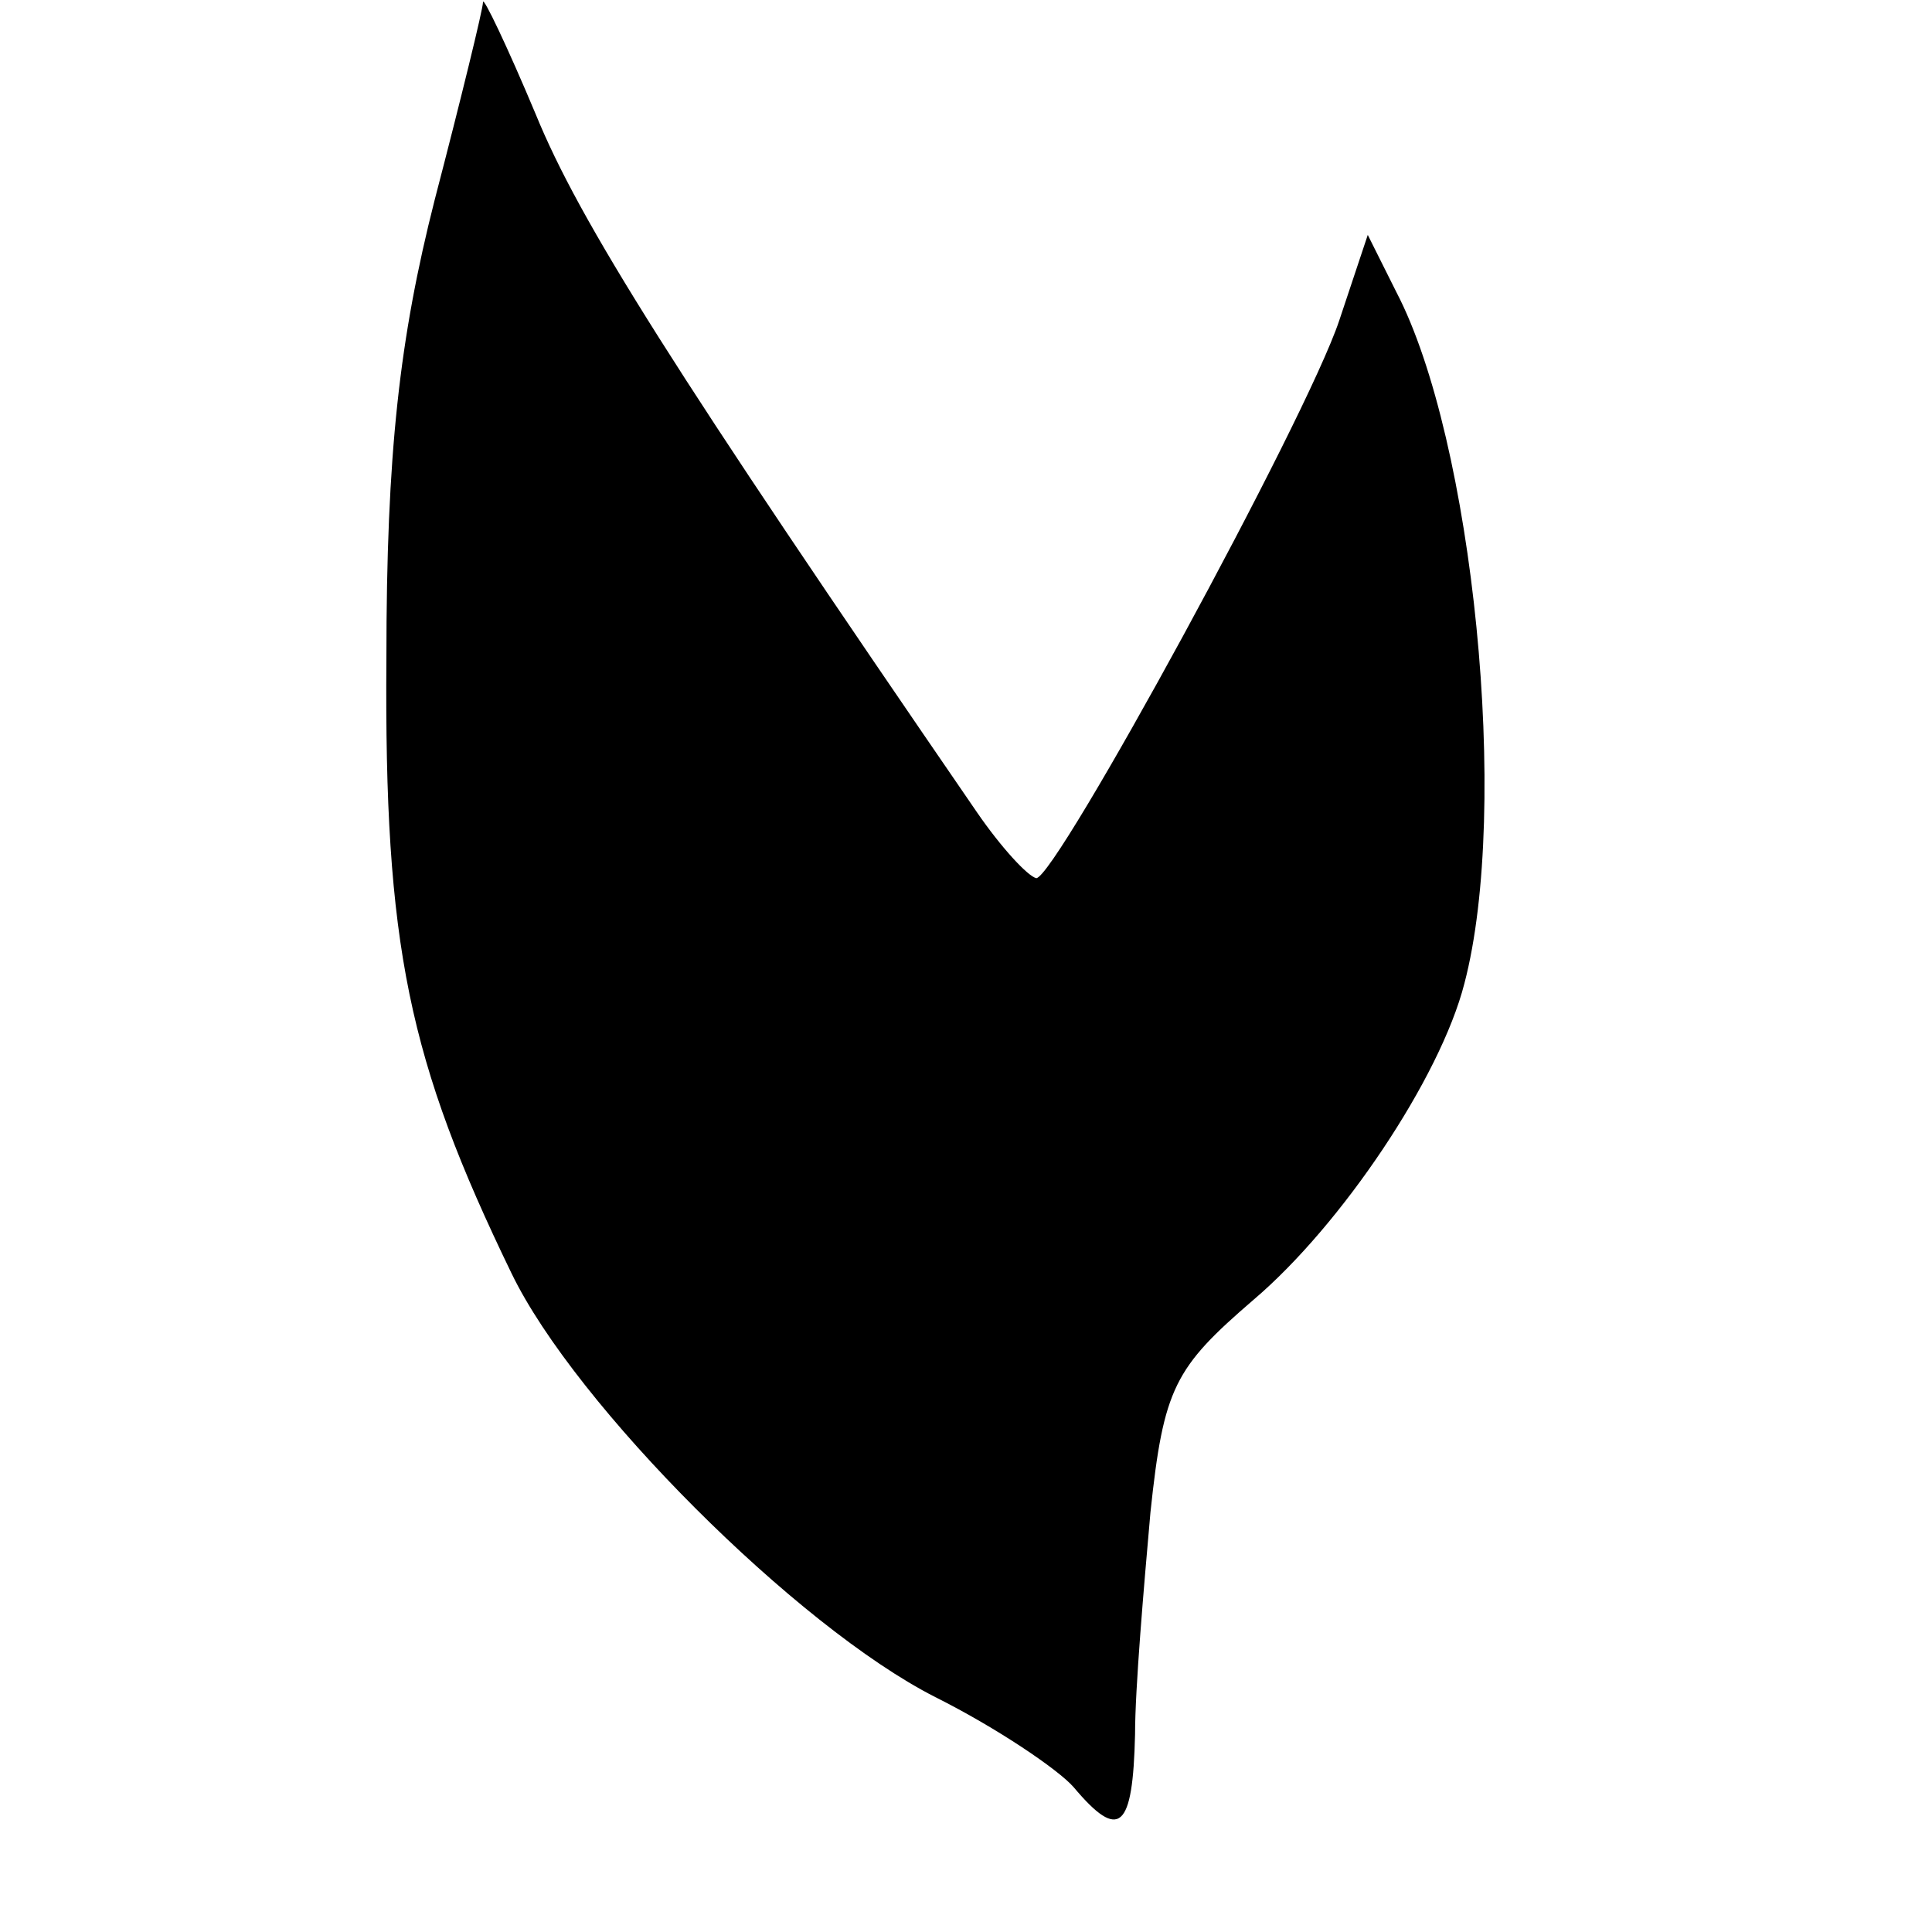 <?xml version="1.0" standalone="no"?>
<!DOCTYPE svg PUBLIC "-//W3C//DTD SVG 20010904//EN"
 "http://www.w3.org/TR/2001/REC-SVG-20010904/DTD/svg10.dtd">
<svg version="1.0" xmlns="http://www.w3.org/2000/svg"
 width="88pt" height="88pt" viewBox="0 0 88 88"
 preserveAspectRatio="xMidYMid meet">
<g transform="translate(0,88) scale(0.1,-0.1)"
fill="#000000" stroke="none">
<path d="M220 879 c0 -3 -10 -44 -22 -90 -16 -63 -22 -115 -22 -209 -1 -131
10 -183 57 -280 29 -60 130 -161 193 -193 28 -14 56 -33 63 -41 21 -25 27 -19
28 24 0 21 4 67 7 101 6 57 11 66 47 97 40 34 85 101 96 144 21 80 4 248 -31
315 l-13 26 -13 -39 c-15 -45 -129 -254 -138 -254 -4 1 -16 14 -27 30 -138
201 -181 269 -201 318 -13 31 -24 54 -24 51z"/>
</g>
</svg>
